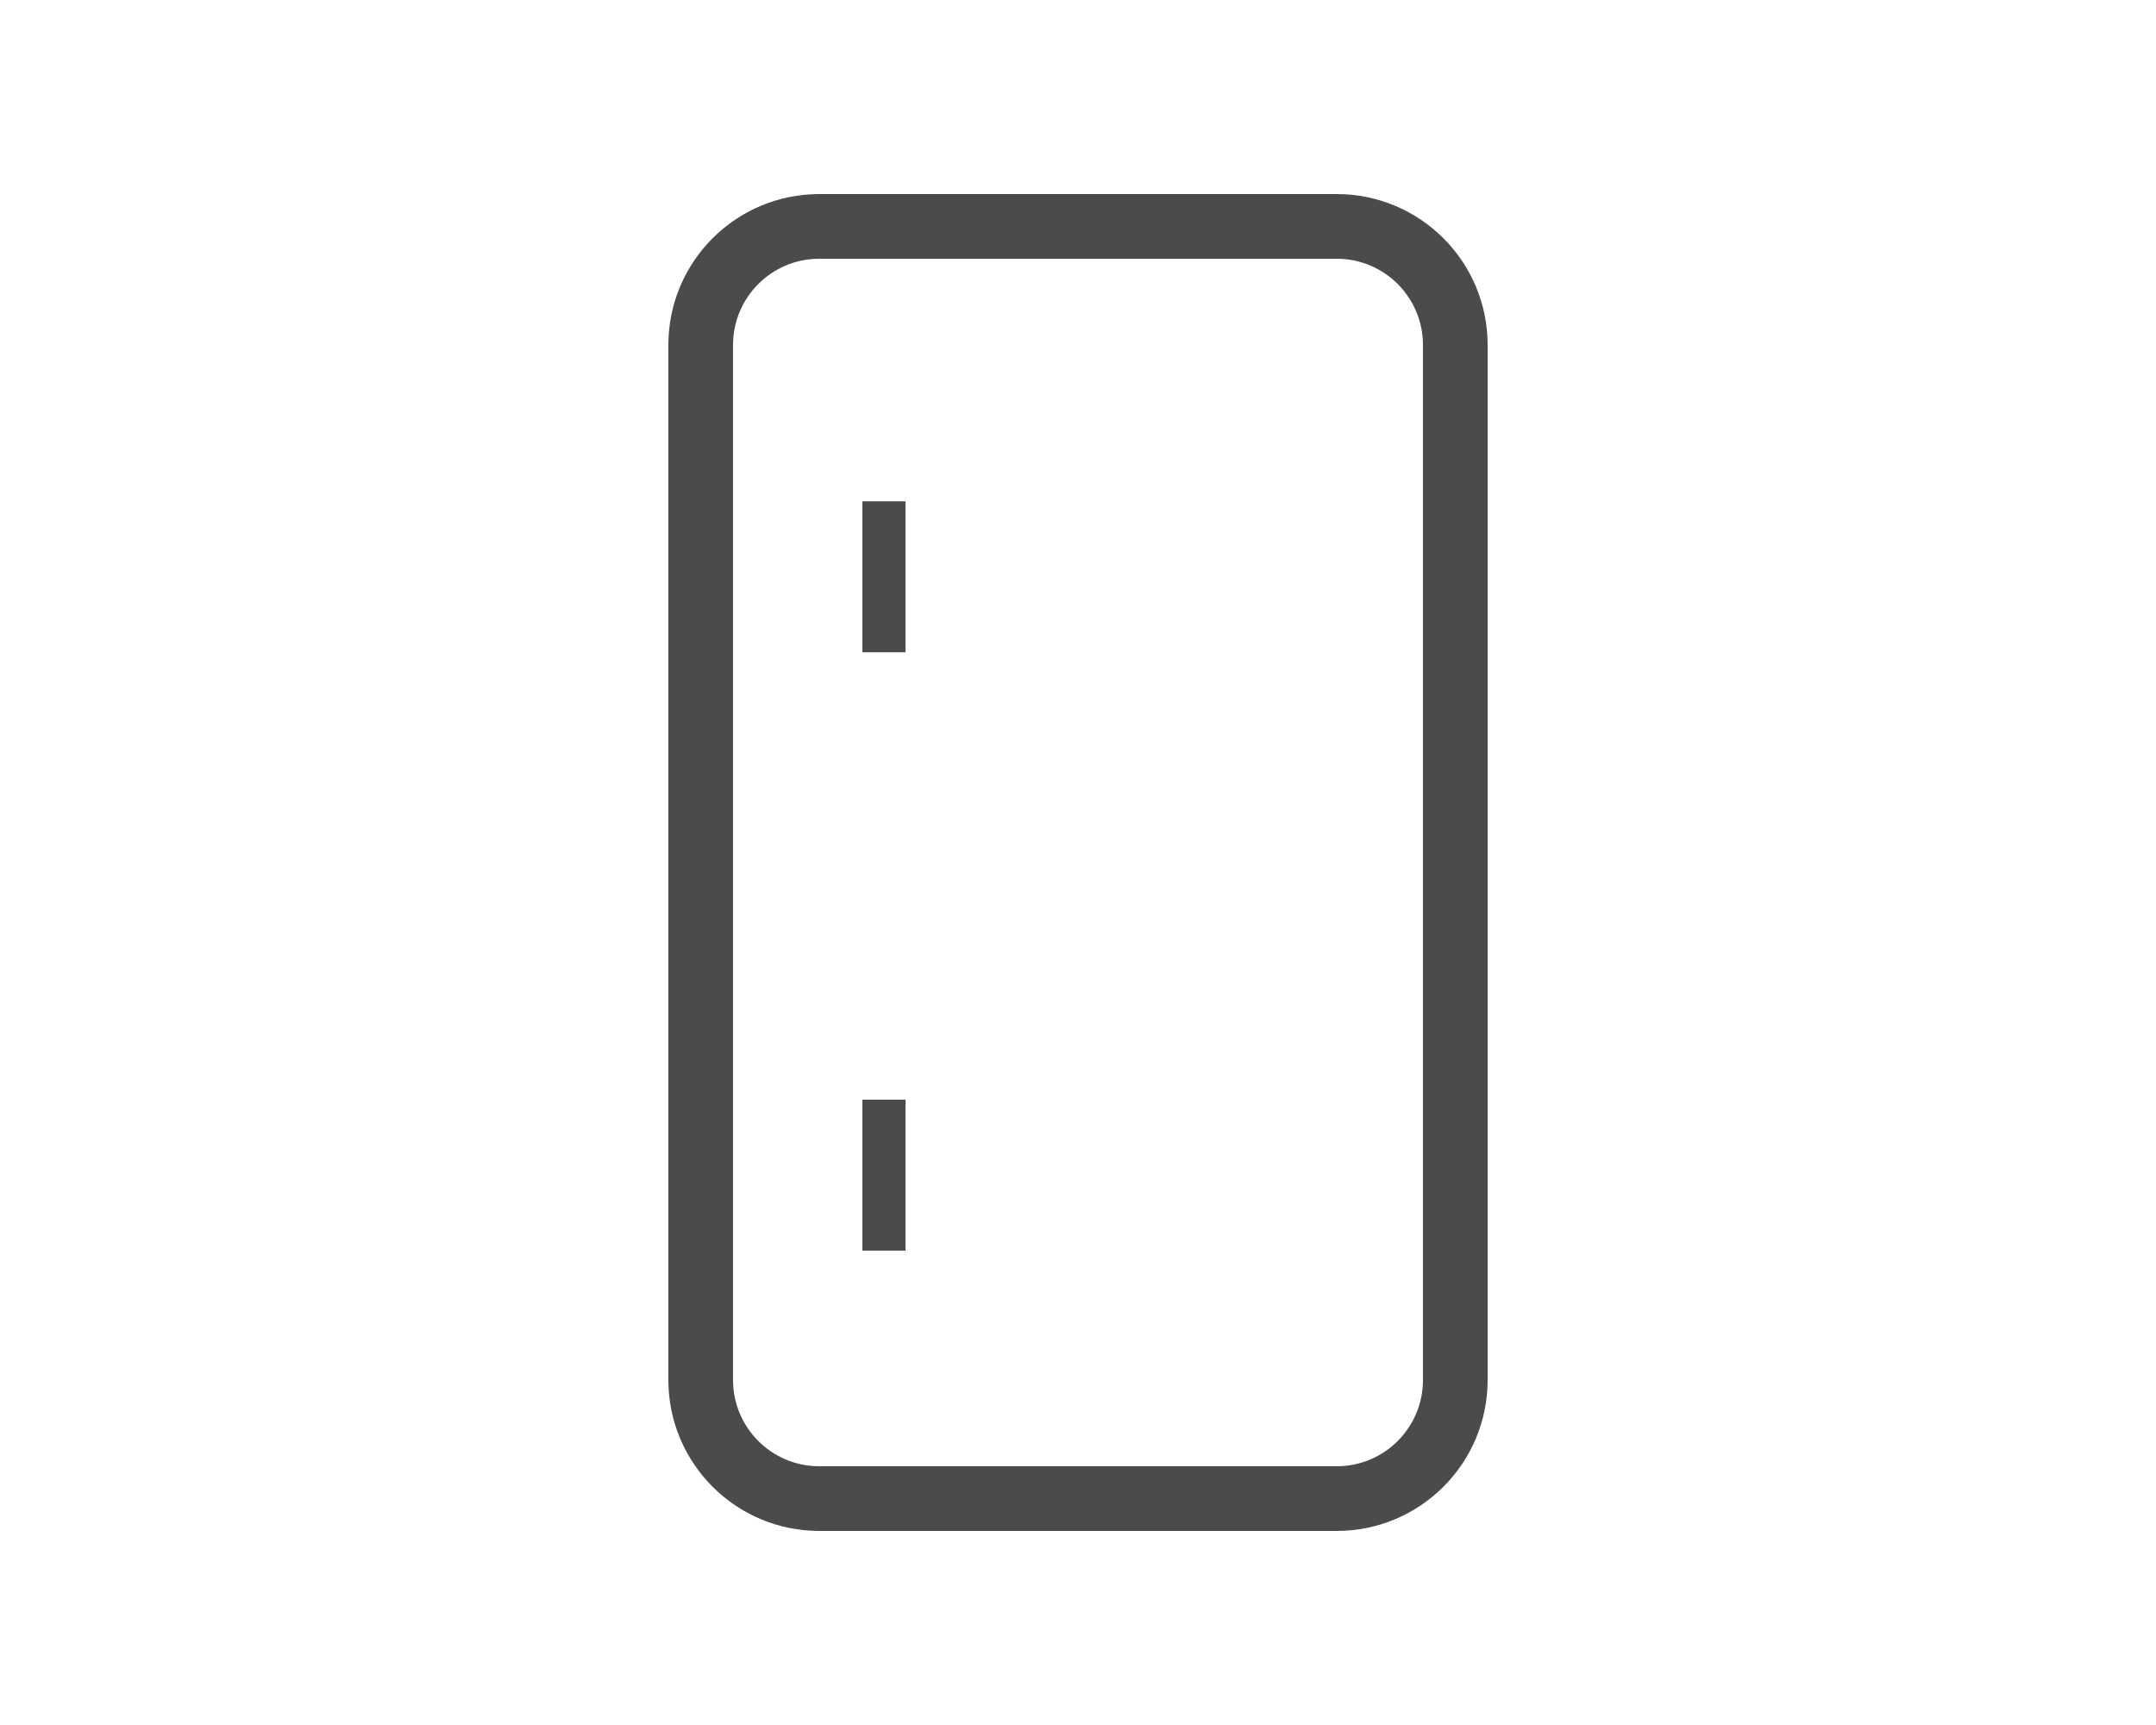 <svg width="200" height="160" viewBox="0 0 200 160" fill="none" xmlns="http://www.w3.org/2000/svg">
<path d="M65 32C65 25.925 69.925 21 76 21H124C130.075 21 135 25.925 135 32V80V128C135 134.075 130.075 139 124 139H76C69.925 139 65 134.075 65 128V80V32Z" stroke="#4B4B4B" stroke-width="6"/>
<path d="M82 46.5V60.5" stroke="#4B4B4B" stroke-width="4"/>
<path d="M82 102V116" stroke="#4B4B4B" stroke-width="4"/>
</svg>

